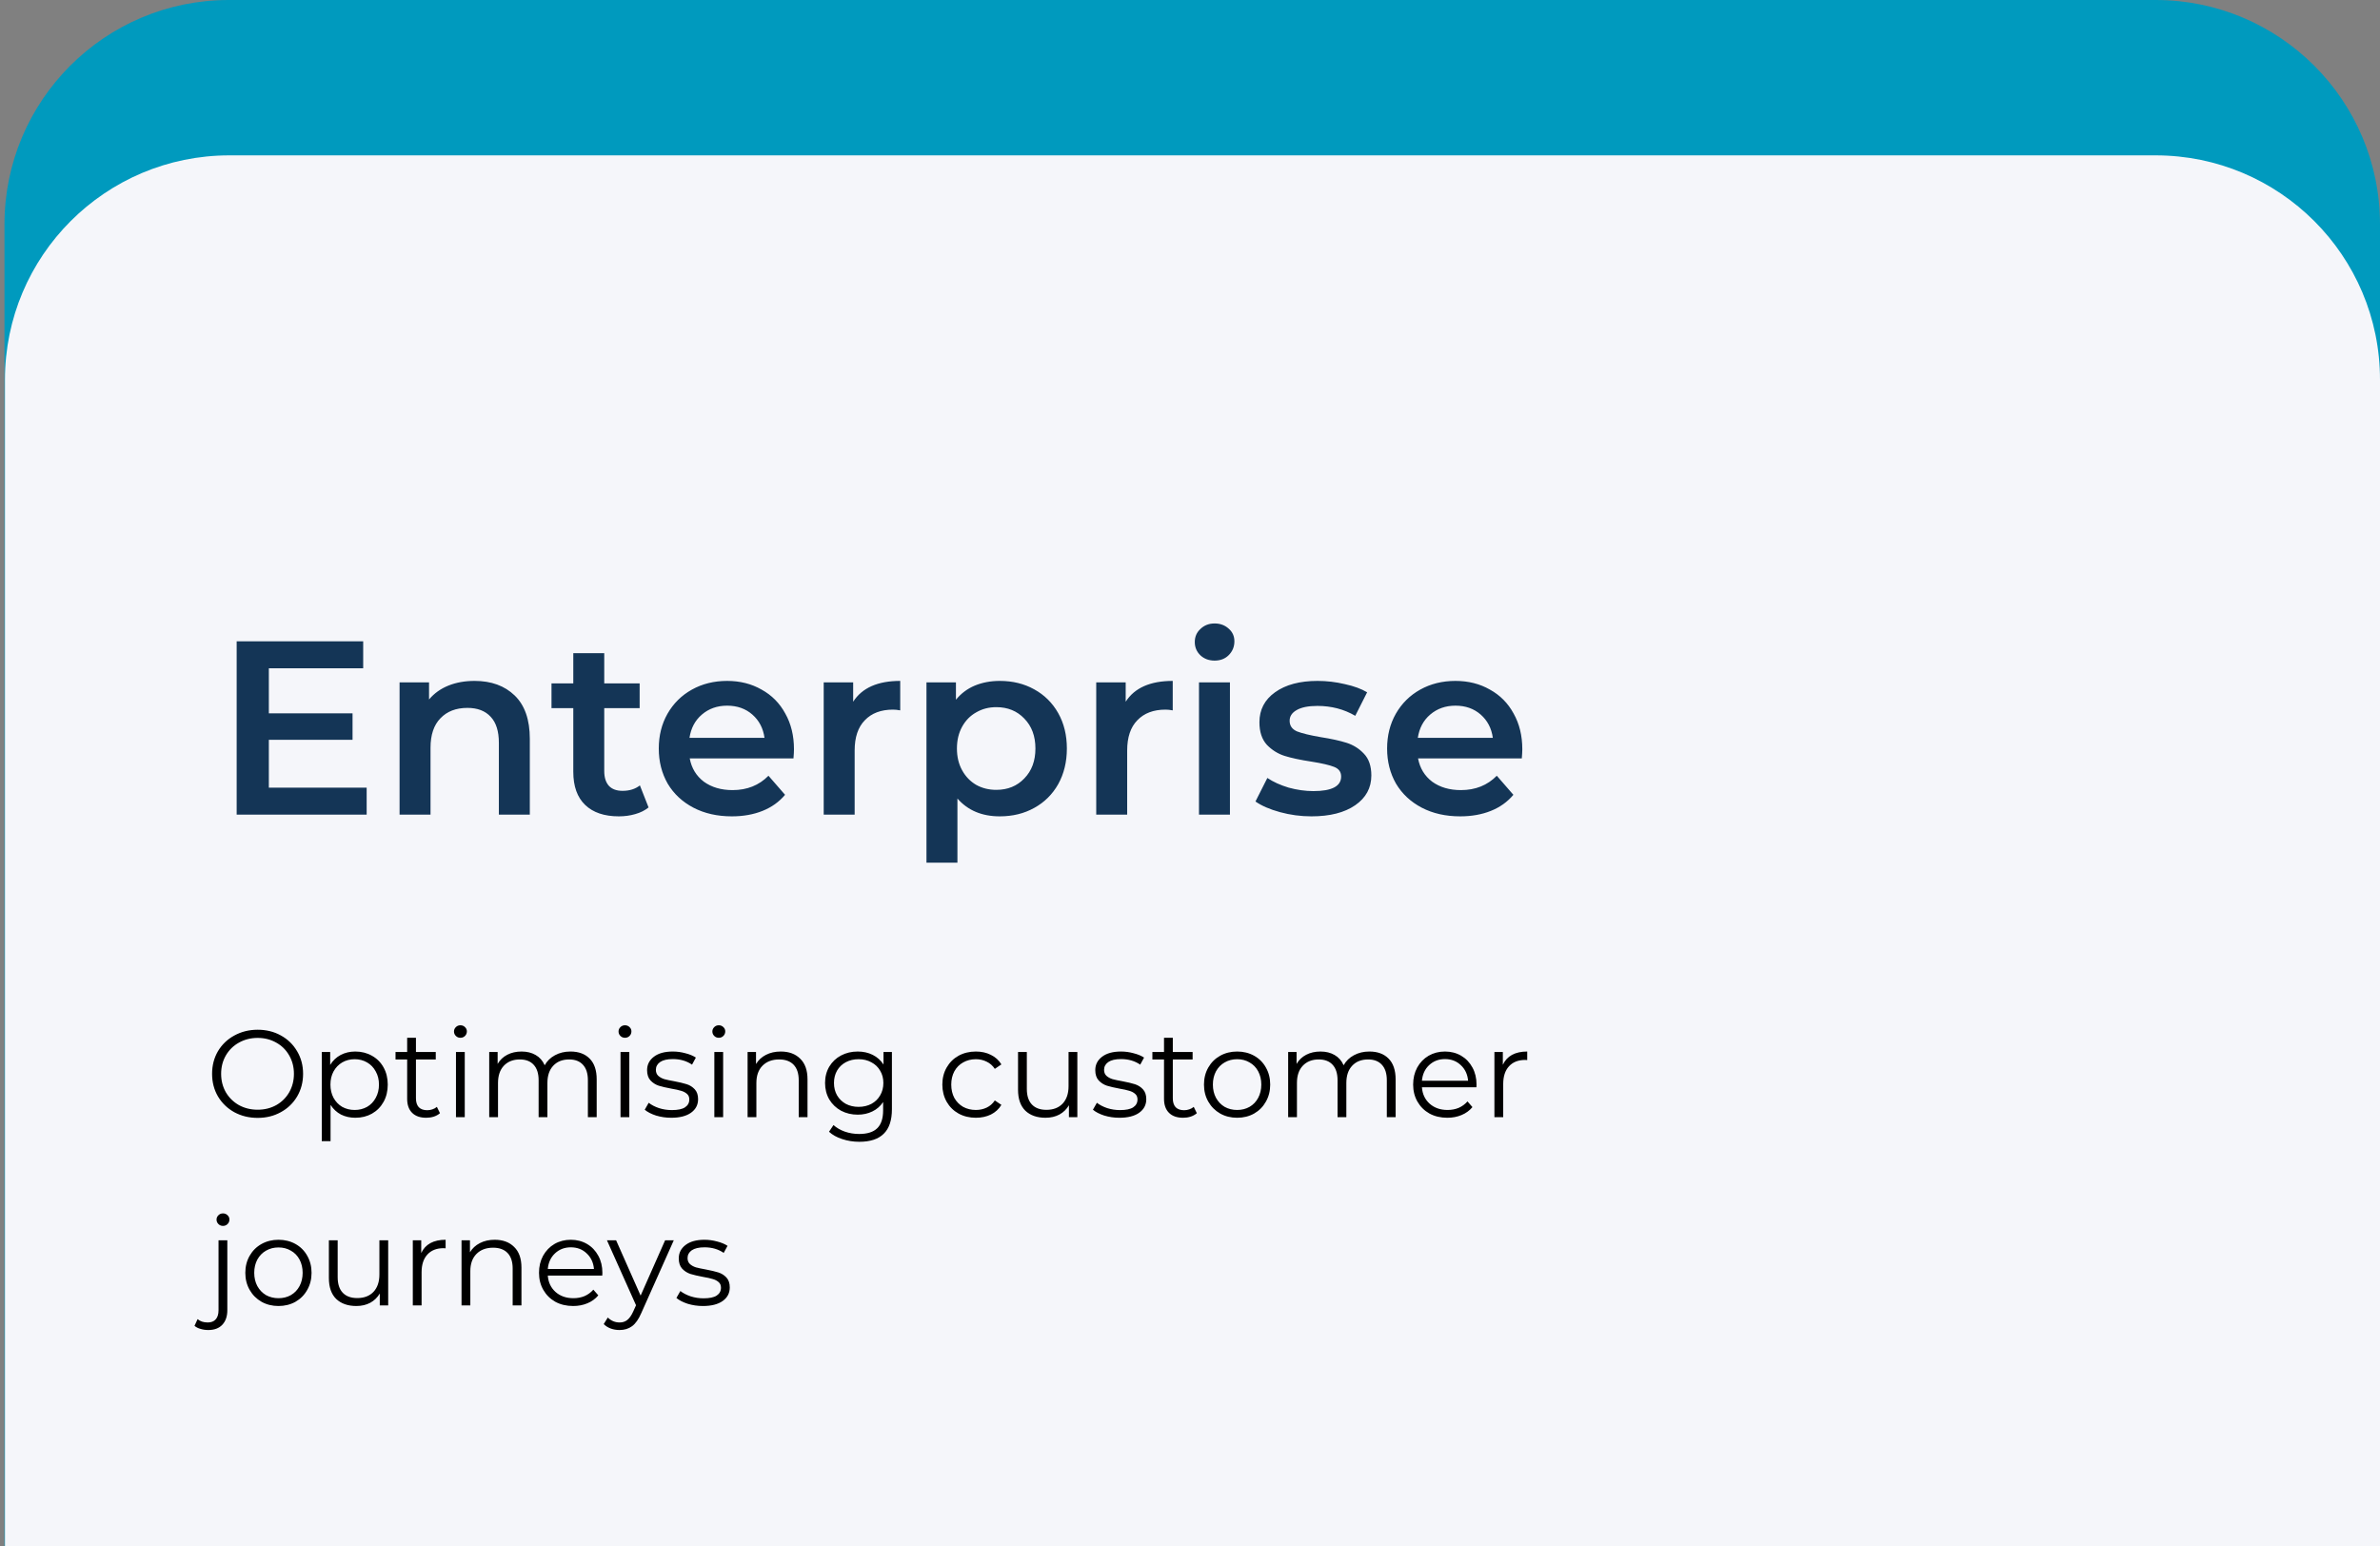 <svg width="354" height="230" viewBox="0 0 354 230" fill="none" xmlns="http://www.w3.org/2000/svg">
<rect x="0" y="0" width="354" height="230" fill="#808080" stroke="none"/>
<path d="M0.665 33.377C0.665 14.943 15.608 0 34.041 0H320.623C339.056 0 354 14.943 354 33.377V638.765C354 657.199 339.056 672.142 320.623 672.142H34.041C15.608 672.142 0.665 657.199 0.665 638.765V33.377Z" fill="#009ABE"/>
<path d="M0.737 56.486C0.737 38.052 15.68 23.109 34.114 23.109H320.623C339.056 23.109 354 38.052 354 56.486V1114.23C354 1132.66 339.056 1147.6 320.623 1147.6H34.114C15.68 1147.6 0.737 1132.66 0.737 1114.23V56.486Z" fill="#F5F6FA"/>
<path d="M38.323 166.278C37.046 166.278 35.886 165.996 34.843 165.431C33.812 164.854 33.001 164.069 32.412 163.074C31.835 162.08 31.546 160.963 31.546 159.723C31.546 158.483 31.835 157.366 32.412 156.371C33.001 155.377 33.812 154.597 34.843 154.033C35.886 153.456 37.046 153.167 38.323 153.167C39.6 153.167 40.748 153.449 41.767 154.014C42.798 154.579 43.608 155.365 44.197 156.371C44.787 157.366 45.081 158.483 45.081 159.723C45.081 160.963 44.787 162.086 44.197 163.093C43.608 164.087 42.798 164.867 41.767 165.431C40.748 165.996 39.6 166.278 38.323 166.278ZM38.323 165.063C39.342 165.063 40.263 164.836 41.085 164.382C41.908 163.915 42.552 163.277 43.019 162.467C43.485 161.644 43.719 160.729 43.719 159.723C43.719 158.716 43.485 157.808 43.019 156.997C42.552 156.175 41.908 155.536 41.085 155.082C40.263 154.616 39.342 154.382 38.323 154.382C37.304 154.382 36.377 154.616 35.542 155.082C34.72 155.536 34.069 156.175 33.59 156.997C33.124 157.808 32.891 158.716 32.891 159.723C32.891 160.729 33.124 161.644 33.59 162.467C34.069 163.277 34.72 163.915 35.542 164.382C36.377 164.836 37.304 165.063 38.323 165.063ZM52.85 156.408C53.758 156.408 54.581 156.617 55.318 157.034C56.054 157.439 56.631 158.016 57.049 158.765C57.466 159.514 57.675 160.367 57.675 161.325C57.675 162.295 57.466 163.154 57.049 163.903C56.631 164.652 56.054 165.235 55.318 165.652C54.593 166.057 53.771 166.26 52.85 166.26C52.064 166.26 51.352 166.1 50.714 165.781C50.088 165.45 49.572 164.971 49.167 164.345V169.74H47.86V156.482H49.112V158.397C49.505 157.759 50.02 157.267 50.659 156.924C51.309 156.58 52.04 156.408 52.85 156.408ZM52.758 165.1C53.433 165.1 54.047 164.946 54.599 164.64C55.152 164.32 55.581 163.872 55.888 163.295C56.208 162.718 56.367 162.061 56.367 161.325C56.367 160.588 56.208 159.938 55.888 159.373C55.581 158.796 55.152 158.348 54.599 158.029C54.047 157.709 53.433 157.55 52.758 157.55C52.07 157.55 51.45 157.709 50.898 158.029C50.358 158.348 49.928 158.796 49.609 159.373C49.302 159.938 49.149 160.588 49.149 161.325C49.149 162.061 49.302 162.718 49.609 163.295C49.928 163.872 50.358 164.32 50.898 164.64C51.45 164.946 52.07 165.1 52.758 165.1ZM65.441 165.579C65.195 165.8 64.888 165.972 64.52 166.094C64.164 166.205 63.79 166.26 63.397 166.26C62.488 166.26 61.789 166.015 61.297 165.523C60.806 165.032 60.561 164.339 60.561 163.443V157.587H58.83V156.482H60.561V154.364H61.868V156.482H64.815V157.587H61.868V163.369C61.868 163.946 62.01 164.388 62.292 164.695C62.587 164.989 63.004 165.137 63.544 165.137C63.814 165.137 64.072 165.094 64.318 165.008C64.575 164.922 64.796 164.799 64.981 164.64L65.441 165.579ZM67.821 156.482H69.128V166.168H67.821V156.482ZM68.484 154.364C68.214 154.364 67.987 154.272 67.803 154.088C67.618 153.904 67.526 153.683 67.526 153.425C67.526 153.179 67.618 152.965 67.803 152.78C67.987 152.596 68.214 152.504 68.484 152.504C68.754 152.504 68.981 152.596 69.165 152.78C69.349 152.952 69.442 153.161 69.442 153.406C69.442 153.677 69.349 153.904 69.165 154.088C68.981 154.272 68.754 154.364 68.484 154.364ZM84.847 156.408C86.062 156.408 87.013 156.758 87.701 157.458C88.401 158.158 88.751 159.189 88.751 160.551V166.168H87.443V160.68C87.443 159.674 87.198 158.906 86.706 158.378C86.228 157.851 85.546 157.587 84.662 157.587C83.656 157.587 82.864 157.9 82.287 158.526C81.71 159.14 81.421 159.993 81.421 161.085V166.168H80.114V160.68C80.114 159.674 79.868 158.906 79.377 158.378C78.898 157.851 78.211 157.587 77.315 157.587C76.32 157.587 75.529 157.9 74.939 158.526C74.362 159.14 74.074 159.993 74.074 161.085V166.168H72.766V156.482H74.019V158.25C74.362 157.66 74.841 157.206 75.455 156.887C76.069 156.568 76.775 156.408 77.573 156.408C78.383 156.408 79.083 156.58 79.672 156.924C80.273 157.267 80.722 157.777 81.016 158.452C81.372 157.814 81.882 157.317 82.545 156.961C83.22 156.592 83.987 156.408 84.847 156.408ZM92.296 156.482H93.604V166.168H92.296V156.482ZM92.959 154.364C92.689 154.364 92.462 154.272 92.278 154.088C92.094 153.904 92.002 153.683 92.002 153.425C92.002 153.179 92.094 152.965 92.278 152.78C92.462 152.596 92.689 152.504 92.959 152.504C93.229 152.504 93.456 152.596 93.641 152.78C93.825 152.952 93.917 153.161 93.917 153.406C93.917 153.677 93.825 153.904 93.641 154.088C93.456 154.272 93.229 154.364 92.959 154.364ZM99.838 166.26C99.052 166.26 98.297 166.15 97.573 165.929C96.861 165.695 96.302 165.407 95.897 165.063L96.487 164.032C96.892 164.351 97.401 164.615 98.015 164.824C98.629 165.02 99.267 165.118 99.93 165.118C100.814 165.118 101.465 164.983 101.882 164.713C102.312 164.431 102.527 164.038 102.527 163.535C102.527 163.179 102.41 162.902 102.177 162.706C101.944 162.497 101.649 162.344 101.293 162.246C100.937 162.135 100.464 162.031 99.875 161.933C99.089 161.785 98.457 161.638 97.978 161.491C97.499 161.331 97.088 161.067 96.744 160.699C96.413 160.33 96.247 159.821 96.247 159.17C96.247 158.36 96.585 157.697 97.26 157.182C97.935 156.666 98.874 156.408 100.077 156.408C100.704 156.408 101.33 156.494 101.956 156.666C102.582 156.825 103.098 157.04 103.503 157.31L102.932 158.36C102.134 157.808 101.182 157.531 100.077 157.531C99.243 157.531 98.61 157.679 98.181 157.973C97.763 158.268 97.555 158.655 97.555 159.133C97.555 159.502 97.671 159.796 97.904 160.017C98.15 160.238 98.451 160.404 98.807 160.515C99.163 160.613 99.654 160.717 100.28 160.828C101.053 160.975 101.673 161.122 102.14 161.27C102.606 161.417 103.005 161.669 103.337 162.025C103.668 162.381 103.834 162.872 103.834 163.498C103.834 164.345 103.478 165.02 102.766 165.523C102.066 166.015 101.09 166.26 99.838 166.26ZM106.251 156.482H107.559V166.168H106.251V156.482ZM106.914 154.364C106.644 154.364 106.417 154.272 106.233 154.088C106.049 153.904 105.957 153.683 105.957 153.425C105.957 153.179 106.049 152.965 106.233 152.78C106.417 152.596 106.644 152.504 106.914 152.504C107.184 152.504 107.411 152.596 107.595 152.78C107.78 152.952 107.872 153.161 107.872 153.406C107.872 153.677 107.78 153.904 107.595 154.088C107.411 154.272 107.184 154.364 106.914 154.364ZM116.132 156.408C117.347 156.408 118.311 156.764 119.023 157.476C119.747 158.176 120.109 159.201 120.109 160.551V166.168H118.802V160.68C118.802 159.674 118.55 158.906 118.047 158.378C117.544 157.851 116.825 157.587 115.892 157.587C114.849 157.587 114.02 157.9 113.406 158.526C112.805 159.14 112.504 159.993 112.504 161.085V166.168H111.197V156.482H112.449V158.268C112.805 157.679 113.296 157.224 113.922 156.905C114.56 156.574 115.297 156.408 116.132 156.408ZM132.663 156.482V164.989C132.663 166.634 132.258 167.85 131.448 168.636C130.65 169.434 129.44 169.833 127.82 169.833C126.924 169.833 126.07 169.697 125.26 169.427C124.462 169.17 123.812 168.807 123.308 168.341L123.971 167.347C124.438 167.764 125.002 168.089 125.665 168.323C126.341 168.556 127.046 168.672 127.783 168.672C129.011 168.672 129.913 168.384 130.49 167.807C131.067 167.242 131.356 166.358 131.356 165.155V163.921C130.95 164.535 130.416 165.002 129.753 165.321C129.103 165.64 128.378 165.8 127.581 165.8C126.672 165.8 125.843 165.603 125.095 165.21C124.358 164.805 123.775 164.247 123.345 163.535C122.928 162.81 122.719 161.994 122.719 161.085C122.719 160.177 122.928 159.367 123.345 158.655C123.775 157.943 124.358 157.39 125.095 156.997C125.831 156.605 126.66 156.408 127.581 156.408C128.403 156.408 129.146 156.574 129.809 156.905C130.472 157.237 131.006 157.716 131.411 158.342V156.482H132.663ZM127.709 164.64C128.409 164.64 129.041 164.492 129.606 164.198C130.171 163.891 130.607 163.467 130.914 162.927C131.233 162.387 131.392 161.773 131.392 161.085C131.392 160.398 131.233 159.79 130.914 159.262C130.607 158.722 130.171 158.305 129.606 158.01C129.054 157.703 128.421 157.55 127.709 157.55C127.01 157.55 126.377 157.697 125.813 157.992C125.26 158.286 124.824 158.704 124.505 159.244C124.198 159.784 124.045 160.398 124.045 161.085C124.045 161.773 124.198 162.387 124.505 162.927C124.824 163.467 125.26 163.891 125.813 164.198C126.377 164.492 127.01 164.64 127.709 164.64ZM145.153 166.26C144.196 166.26 143.336 166.051 142.575 165.634C141.826 165.217 141.237 164.633 140.807 163.885C140.378 163.123 140.163 162.27 140.163 161.325C140.163 160.38 140.378 159.532 140.807 158.784C141.237 158.035 141.826 157.452 142.575 157.034C143.336 156.617 144.196 156.408 145.153 156.408C145.988 156.408 146.731 156.574 147.381 156.905C148.044 157.224 148.566 157.697 148.947 158.323L147.971 158.986C147.651 158.507 147.246 158.151 146.755 157.918C146.264 157.673 145.73 157.55 145.153 157.55C144.453 157.55 143.821 157.709 143.256 158.029C142.704 158.336 142.268 158.777 141.949 159.354C141.642 159.931 141.489 160.588 141.489 161.325C141.489 162.074 141.642 162.737 141.949 163.314C142.268 163.878 142.704 164.32 143.256 164.64C143.821 164.946 144.453 165.1 145.153 165.1C145.73 165.1 146.264 164.983 146.755 164.75C147.246 164.517 147.651 164.161 147.971 163.682L148.947 164.345C148.566 164.971 148.044 165.45 147.381 165.781C146.718 166.1 145.976 166.26 145.153 166.26ZM160.244 156.482V166.168H158.992V164.4C158.648 164.989 158.175 165.45 157.574 165.781C156.972 166.1 156.285 166.26 155.511 166.26C154.247 166.26 153.246 165.91 152.509 165.21C151.785 164.498 151.423 163.461 151.423 162.098V156.482H152.73V161.969C152.73 162.988 152.982 163.762 153.485 164.29C153.989 164.818 154.707 165.081 155.64 165.081C156.659 165.081 157.463 164.775 158.052 164.161C158.642 163.535 158.936 162.669 158.936 161.564V156.482H160.244ZM166.502 166.26C165.716 166.26 164.961 166.15 164.237 165.929C163.525 165.695 162.966 165.407 162.561 165.063L163.151 164.032C163.556 164.351 164.065 164.615 164.679 164.824C165.293 165.02 165.931 165.118 166.594 165.118C167.478 165.118 168.129 164.983 168.546 164.713C168.976 164.431 169.191 164.038 169.191 163.535C169.191 163.179 169.074 162.902 168.841 162.706C168.607 162.497 168.313 162.344 167.957 162.246C167.601 162.135 167.128 162.031 166.539 161.933C165.753 161.785 165.121 161.638 164.642 161.491C164.163 161.331 163.752 161.067 163.408 160.699C163.077 160.33 162.911 159.821 162.911 159.17C162.911 158.36 163.249 157.697 163.924 157.182C164.599 156.666 165.538 156.408 166.741 156.408C167.368 156.408 167.994 156.494 168.62 156.666C169.246 156.825 169.761 157.04 170.167 157.31L169.596 158.36C168.798 157.808 167.846 157.531 166.741 157.531C165.907 157.531 165.274 157.679 164.845 157.973C164.427 158.268 164.219 158.655 164.219 159.133C164.219 159.502 164.335 159.796 164.568 160.017C164.814 160.238 165.115 160.404 165.471 160.515C165.827 160.613 166.318 160.717 166.944 160.828C167.717 160.975 168.337 161.122 168.804 161.27C169.27 161.417 169.669 161.669 170.001 162.025C170.332 162.381 170.498 162.872 170.498 163.498C170.498 164.345 170.142 165.02 169.43 165.523C168.73 166.015 167.754 166.26 166.502 166.26ZM178.016 165.579C177.771 165.8 177.464 165.972 177.095 166.094C176.739 166.205 176.365 166.26 175.972 166.26C175.064 166.26 174.364 166.015 173.873 165.523C173.382 165.032 173.136 164.339 173.136 163.443V157.587H171.405V156.482H173.136V154.364H174.444V156.482H177.39V157.587H174.444V163.369C174.444 163.946 174.585 164.388 174.867 164.695C175.162 164.989 175.579 165.137 176.119 165.137C176.389 165.137 176.647 165.094 176.893 165.008C177.151 164.922 177.372 164.799 177.556 164.64L178.016 165.579ZM184.014 166.26C183.081 166.26 182.24 166.051 181.491 165.634C180.742 165.204 180.153 164.615 179.723 163.866C179.293 163.117 179.079 162.27 179.079 161.325C179.079 160.38 179.293 159.532 179.723 158.784C180.153 158.035 180.742 157.452 181.491 157.034C182.24 156.617 183.081 156.408 184.014 156.408C184.947 156.408 185.788 156.617 186.537 157.034C187.285 157.452 187.869 158.035 188.286 158.784C188.716 159.532 188.93 160.38 188.93 161.325C188.93 162.27 188.716 163.117 188.286 163.866C187.869 164.615 187.285 165.204 186.537 165.634C185.788 166.051 184.947 166.26 184.014 166.26ZM184.014 165.1C184.701 165.1 185.315 164.946 185.855 164.64C186.408 164.32 186.837 163.872 187.144 163.295C187.451 162.718 187.605 162.061 187.605 161.325C187.605 160.588 187.451 159.931 187.144 159.354C186.837 158.777 186.408 158.336 185.855 158.029C185.315 157.709 184.701 157.55 184.014 157.55C183.326 157.55 182.706 157.709 182.154 158.029C181.614 158.336 181.184 158.777 180.865 159.354C180.558 159.931 180.404 160.588 180.404 161.325C180.404 162.061 180.558 162.718 180.865 163.295C181.184 163.872 181.614 164.32 182.154 164.64C182.706 164.946 183.326 165.1 184.014 165.1ZM203.68 156.408C204.895 156.408 205.847 156.758 206.534 157.458C207.234 158.158 207.584 159.189 207.584 160.551V166.168H206.276V160.68C206.276 159.674 206.031 158.906 205.54 158.378C205.061 157.851 204.38 157.587 203.496 157.587C202.489 157.587 201.697 157.9 201.12 158.526C200.543 159.14 200.255 159.993 200.255 161.085V166.168H198.947V160.68C198.947 159.674 198.702 158.906 198.211 158.378C197.732 157.851 197.044 157.587 196.148 157.587C195.154 157.587 194.362 157.9 193.773 158.526C193.196 159.14 192.907 159.993 192.907 161.085V166.168H191.6V156.482H192.852V158.25C193.196 157.66 193.675 157.206 194.288 156.887C194.902 156.568 195.608 156.408 196.406 156.408C197.216 156.408 197.916 156.58 198.505 156.924C199.107 157.267 199.555 157.777 199.85 158.452C200.206 157.814 200.715 157.317 201.378 156.961C202.053 156.592 202.821 156.408 203.68 156.408ZM219.6 161.73H211.497C211.571 162.737 211.957 163.553 212.657 164.179C213.357 164.793 214.241 165.1 215.309 165.1C215.91 165.1 216.463 164.996 216.966 164.787C217.47 164.566 217.905 164.247 218.274 163.829L219.01 164.676C218.581 165.192 218.04 165.585 217.39 165.855C216.751 166.125 216.045 166.26 215.272 166.26C214.278 166.26 213.394 166.051 212.62 165.634C211.859 165.204 211.264 164.615 210.834 163.866C210.404 163.117 210.19 162.27 210.19 161.325C210.19 160.38 210.392 159.532 210.797 158.784C211.215 158.035 211.779 157.452 212.491 157.034C213.216 156.617 214.026 156.408 214.922 156.408C215.818 156.408 216.622 156.617 217.335 157.034C218.047 157.452 218.605 158.035 219.01 158.784C219.415 159.52 219.618 160.367 219.618 161.325L219.6 161.73ZM214.922 157.531C213.989 157.531 213.203 157.832 212.565 158.434C211.939 159.023 211.583 159.796 211.497 160.754H218.366C218.28 159.796 217.918 159.023 217.279 158.434C216.653 157.832 215.867 157.531 214.922 157.531ZM223.531 158.378C223.838 157.728 224.293 157.237 224.894 156.905C225.508 156.574 226.263 156.408 227.159 156.408V157.679L226.846 157.66C225.827 157.66 225.029 157.973 224.452 158.599C223.875 159.226 223.587 160.103 223.587 161.233V166.168H222.279V156.482H223.531V158.378ZM30.976 197.833C30.57 197.833 30.19 197.777 29.834 197.667C29.466 197.569 29.165 197.415 28.931 197.206L29.392 196.212C29.773 196.543 30.276 196.709 30.902 196.709C31.418 196.709 31.81 196.556 32.081 196.249C32.363 195.942 32.504 195.488 32.504 194.886V184.482H33.812V194.886C33.812 195.795 33.566 196.513 33.075 197.041C32.584 197.569 31.884 197.833 30.976 197.833ZM33.167 182.346C32.897 182.346 32.67 182.254 32.486 182.069C32.301 181.885 32.209 181.664 32.209 181.406C32.209 181.161 32.301 180.946 32.486 180.762C32.67 180.578 32.897 180.486 33.167 180.486C33.437 180.486 33.664 180.578 33.848 180.762C34.032 180.934 34.124 181.143 34.124 181.388C34.124 181.658 34.032 181.885 33.848 182.069C33.664 182.254 33.437 182.346 33.167 182.346ZM41.424 194.26C40.491 194.26 39.651 194.051 38.902 193.634C38.153 193.204 37.563 192.615 37.134 191.866C36.704 191.117 36.489 190.27 36.489 189.325C36.489 188.38 36.704 187.532 37.134 186.784C37.563 186.035 38.153 185.452 38.902 185.034C39.651 184.617 40.491 184.408 41.424 184.408C42.357 184.408 43.198 184.617 43.947 185.034C44.696 185.452 45.279 186.035 45.697 186.784C46.126 187.532 46.341 188.38 46.341 189.325C46.341 190.27 46.126 191.117 45.697 191.866C45.279 192.615 44.696 193.204 43.947 193.634C43.198 194.051 42.357 194.26 41.424 194.26ZM41.424 193.1C42.112 193.1 42.726 192.946 43.266 192.64C43.818 192.32 44.248 191.872 44.555 191.295C44.862 190.718 45.015 190.061 45.015 189.325C45.015 188.588 44.862 187.931 44.555 187.354C44.248 186.777 43.818 186.336 43.266 186.029C42.726 185.709 42.112 185.55 41.424 185.55C40.737 185.55 40.117 185.709 39.565 186.029C39.024 186.336 38.595 186.777 38.276 187.354C37.969 187.931 37.815 188.588 37.815 189.325C37.815 190.061 37.969 190.718 38.276 191.295C38.595 191.872 39.024 192.32 39.565 192.64C40.117 192.946 40.737 193.1 41.424 193.1ZM57.739 184.482V194.168H56.487V192.4C56.143 192.989 55.67 193.45 55.069 193.781C54.467 194.1 53.78 194.26 53.007 194.26C51.742 194.26 50.742 193.91 50.005 193.21C49.281 192.498 48.918 191.461 48.918 190.098V184.482H50.226V189.969C50.226 190.988 50.477 191.762 50.981 192.29C51.484 192.818 52.202 193.081 53.135 193.081C54.154 193.081 54.959 192.775 55.548 192.161C56.137 191.535 56.432 190.669 56.432 189.564V184.482H57.739ZM62.653 186.378C62.96 185.728 63.414 185.237 64.016 184.905C64.63 184.574 65.385 184.408 66.281 184.408V185.679L65.968 185.66C64.949 185.66 64.151 185.973 63.574 186.599C62.997 187.226 62.708 188.103 62.708 189.233V194.168H61.401V184.482H62.653V186.378ZM73.583 184.408C74.799 184.408 75.763 184.764 76.475 185.476C77.199 186.176 77.561 187.201 77.561 188.551V194.168H76.254V188.68C76.254 187.674 76.002 186.906 75.499 186.378C74.995 185.851 74.277 185.587 73.344 185.587C72.3 185.587 71.472 185.9 70.858 186.526C70.256 187.14 69.956 187.993 69.956 189.085V194.168H68.648V184.482H69.9V186.268C70.256 185.679 70.748 185.224 71.374 184.905C72.012 184.574 72.749 184.408 73.583 184.408ZM89.581 189.73H81.478C81.552 190.737 81.938 191.553 82.638 192.179C83.338 192.793 84.222 193.1 85.29 193.1C85.891 193.1 86.444 192.996 86.947 192.787C87.451 192.566 87.886 192.247 88.255 191.829L88.991 192.676C88.562 193.192 88.022 193.585 87.371 193.855C86.732 194.125 86.026 194.26 85.253 194.26C84.259 194.26 83.375 194.051 82.601 193.634C81.84 193.204 81.245 192.615 80.815 191.866C80.385 191.117 80.171 190.27 80.171 189.325C80.171 188.38 80.373 187.532 80.778 186.784C81.196 186.035 81.76 185.452 82.472 185.034C83.197 184.617 84.007 184.408 84.903 184.408C85.799 184.408 86.603 184.617 87.316 185.034C88.028 185.452 88.586 186.035 88.991 186.784C89.396 187.52 89.599 188.367 89.599 189.325L89.581 189.73ZM84.903 185.531C83.97 185.531 83.184 185.832 82.546 186.434C81.92 187.023 81.564 187.796 81.478 188.754H88.347C88.261 187.796 87.899 187.023 87.26 186.434C86.634 185.832 85.849 185.531 84.903 185.531ZM100.22 184.482L95.377 195.328C94.984 196.237 94.53 196.881 94.014 197.262C93.498 197.642 92.878 197.833 92.154 197.833C91.688 197.833 91.252 197.759 90.847 197.612C90.442 197.464 90.092 197.243 89.797 196.949L90.405 195.973C90.896 196.464 91.485 196.709 92.172 196.709C92.614 196.709 92.989 196.586 93.296 196.341C93.615 196.095 93.91 195.678 94.18 195.089L94.603 194.15L90.276 184.482H91.638L95.285 192.713L98.931 184.482H100.22ZM104.55 194.26C103.764 194.26 103.009 194.15 102.285 193.929C101.573 193.695 101.014 193.407 100.609 193.063L101.198 192.032C101.603 192.351 102.113 192.615 102.727 192.824C103.34 193.02 103.979 193.118 104.642 193.118C105.526 193.118 106.176 192.983 106.594 192.713C107.023 192.431 107.238 192.038 107.238 191.535C107.238 191.179 107.122 190.902 106.888 190.706C106.655 190.497 106.361 190.344 106.004 190.246C105.648 190.135 105.176 190.031 104.587 189.933C103.801 189.785 103.169 189.638 102.69 189.491C102.211 189.331 101.8 189.067 101.456 188.699C101.125 188.33 100.959 187.821 100.959 187.17C100.959 186.36 101.296 185.697 101.972 185.182C102.647 184.666 103.586 184.408 104.789 184.408C105.415 184.408 106.041 184.494 106.667 184.666C107.294 184.825 107.809 185.04 108.214 185.31L107.643 186.36C106.845 185.808 105.894 185.531 104.789 185.531C103.954 185.531 103.322 185.679 102.892 185.973C102.475 186.268 102.266 186.655 102.266 187.133C102.266 187.502 102.383 187.796 102.616 188.017C102.862 188.238 103.162 188.404 103.518 188.515C103.874 188.613 104.366 188.717 104.992 188.828C105.765 188.975 106.385 189.122 106.852 189.27C107.318 189.417 107.717 189.669 108.049 190.025C108.38 190.381 108.546 190.872 108.546 191.498C108.546 192.345 108.19 193.02 107.478 193.523C106.778 194.015 105.802 194.26 104.55 194.26Z" fill="black"/>
<path d="M54.537 117.155V121.169H35.201V95.388H54.021V99.403H39.989V106.106H52.438V110.046H39.989V117.155H54.537ZM70.592 101.281C73.072 101.281 75.06 102.005 76.558 103.454C78.056 104.902 78.805 107.051 78.805 109.899V121.169H74.201V110.488C74.201 108.77 73.796 107.481 72.986 106.621C72.175 105.737 71.021 105.295 69.524 105.295C67.829 105.295 66.491 105.811 65.509 106.842C64.527 107.849 64.036 109.31 64.036 111.225V121.169H59.432V101.502H63.815V104.043C64.576 103.135 65.534 102.447 66.688 101.981C67.842 101.514 69.143 101.281 70.592 101.281ZM96.467 120.101C95.927 120.543 95.264 120.874 94.478 121.095C93.717 121.316 92.907 121.427 92.048 121.427C89.887 121.427 88.217 120.862 87.039 119.733C85.86 118.603 85.271 116.958 85.271 114.797V105.332H82.03V101.649H85.271V97.156H89.875V101.649H95.141V105.332H89.875V114.687C89.875 115.644 90.108 116.381 90.574 116.897C91.041 117.388 91.716 117.633 92.6 117.633C93.631 117.633 94.491 117.363 95.178 116.823L96.467 120.101ZM118.095 111.446C118.095 111.765 118.071 112.219 118.022 112.809H102.59C102.86 114.257 103.56 115.411 104.689 116.271C105.843 117.105 107.268 117.523 108.962 117.523C111.122 117.523 112.902 116.811 114.302 115.387L116.77 118.223C115.886 119.278 114.769 120.076 113.418 120.616C112.068 121.157 110.545 121.427 108.851 121.427C106.691 121.427 104.788 120.997 103.143 120.138C101.498 119.278 100.221 118.088 99.312 116.565C98.428 115.018 97.986 113.275 97.986 111.335C97.986 109.42 98.416 107.702 99.275 106.179C100.159 104.632 101.375 103.429 102.922 102.57C104.468 101.711 106.212 101.281 108.151 101.281C110.067 101.281 111.773 101.711 113.271 102.57C114.793 103.405 115.972 104.596 116.806 106.142C117.666 107.665 118.095 109.433 118.095 111.446ZM108.151 104.964C106.678 104.964 105.426 105.406 104.395 106.29C103.388 107.149 102.774 108.303 102.553 109.752H113.713C113.516 108.328 112.915 107.174 111.908 106.29C110.901 105.406 109.649 104.964 108.151 104.964ZM126.9 104.375C128.226 102.312 130.559 101.281 133.898 101.281V105.664C133.505 105.59 133.149 105.553 132.83 105.553C131.038 105.553 129.638 106.081 128.631 107.137C127.625 108.168 127.121 109.666 127.121 111.63V121.169H122.518V101.502H126.9V104.375ZM148.705 101.281C150.62 101.281 152.327 101.698 153.824 102.533C155.347 103.368 156.537 104.546 157.397 106.069C158.256 107.591 158.686 109.347 158.686 111.335C158.686 113.324 158.256 115.092 157.397 116.639C156.537 118.161 155.347 119.34 153.824 120.175C152.327 121.009 150.62 121.427 148.705 121.427C146.053 121.427 143.954 120.543 142.407 118.775V128.314H137.803V101.502H142.186V104.08C142.947 103.147 143.88 102.447 144.985 101.981C146.115 101.514 147.355 101.281 148.705 101.281ZM148.189 117.486C149.884 117.486 151.271 116.921 152.351 115.792C153.456 114.662 154.008 113.177 154.008 111.335C154.008 109.494 153.456 108.008 152.351 106.879C151.271 105.75 149.884 105.185 148.189 105.185C147.084 105.185 146.09 105.443 145.206 105.958C144.322 106.449 143.622 107.161 143.107 108.094C142.591 109.027 142.333 110.108 142.333 111.335C142.333 112.563 142.591 113.643 143.107 114.576C143.622 115.509 144.322 116.234 145.206 116.749C146.09 117.24 147.084 117.486 148.189 117.486ZM167.435 104.375C168.76 102.312 171.093 101.281 174.432 101.281V105.664C174.039 105.59 173.683 105.553 173.364 105.553C171.572 105.553 170.172 106.081 169.166 107.137C168.159 108.168 167.656 109.666 167.656 111.63V121.169H163.052V101.502H167.435V104.375ZM178.338 101.502H182.941V121.169H178.338V101.502ZM180.658 98.261C179.823 98.261 179.123 98.003 178.559 97.487C177.994 96.947 177.712 96.284 177.712 95.499C177.712 94.713 177.994 94.062 178.559 93.547C179.123 93.007 179.823 92.736 180.658 92.736C181.493 92.736 182.192 92.994 182.757 93.51C183.322 94.001 183.604 94.627 183.604 95.388C183.604 96.198 183.322 96.886 182.757 97.451C182.217 97.991 181.517 98.261 180.658 98.261ZM195.061 121.427C193.465 121.427 191.906 121.218 190.383 120.801C188.861 120.383 187.646 119.855 186.737 119.217L188.505 115.718C189.389 116.307 190.445 116.786 191.672 117.155C192.925 117.498 194.152 117.67 195.355 117.67C198.105 117.67 199.48 116.946 199.48 115.497C199.48 114.81 199.124 114.331 198.412 114.061C197.725 113.791 196.608 113.533 195.061 113.287C193.44 113.042 192.114 112.759 191.083 112.44C190.076 112.121 189.192 111.569 188.431 110.783C187.695 109.973 187.326 108.856 187.326 107.431C187.326 105.565 188.1 104.08 189.647 102.975C191.218 101.846 193.33 101.281 195.981 101.281C197.332 101.281 198.682 101.44 200.033 101.76C201.383 102.054 202.488 102.459 203.347 102.975L201.58 106.474C199.91 105.492 198.032 105.001 195.945 105.001C194.594 105.001 193.563 105.209 192.851 105.627C192.163 106.02 191.82 106.548 191.82 107.21C191.82 107.947 192.188 108.475 192.925 108.794C193.686 109.089 194.852 109.371 196.423 109.641C197.995 109.887 199.284 110.169 200.29 110.488C201.297 110.808 202.157 111.348 202.869 112.109C203.605 112.87 203.973 113.95 203.973 115.35C203.973 117.191 203.175 118.665 201.58 119.769C199.984 120.874 197.811 121.427 195.061 121.427ZM226.427 111.446C226.427 111.765 226.402 112.219 226.353 112.809H210.921C211.191 114.257 211.891 115.411 213.021 116.271C214.175 117.105 215.599 117.523 217.293 117.523C219.454 117.523 221.234 116.811 222.633 115.387L225.101 118.223C224.217 119.278 223.1 120.076 221.749 120.616C220.399 121.157 218.877 121.427 217.182 121.427C215.022 121.427 213.119 120.997 211.474 120.138C209.829 119.278 208.552 118.088 207.643 116.565C206.76 115.018 206.318 113.275 206.318 111.335C206.318 109.42 206.747 107.702 207.607 106.179C208.491 104.632 209.706 103.429 211.253 102.57C212.8 101.711 214.543 101.281 216.483 101.281C218.398 101.281 220.104 101.711 221.602 102.57C223.124 103.405 224.303 104.596 225.138 106.142C225.997 107.665 226.427 109.433 226.427 111.446ZM216.483 104.964C215.009 104.964 213.757 105.406 212.726 106.29C211.719 107.149 211.105 108.303 210.884 109.752H222.044C221.847 108.328 221.246 107.174 220.239 106.29C219.233 105.406 217.98 104.964 216.483 104.964Z" fill="#143556"/>
</svg>
